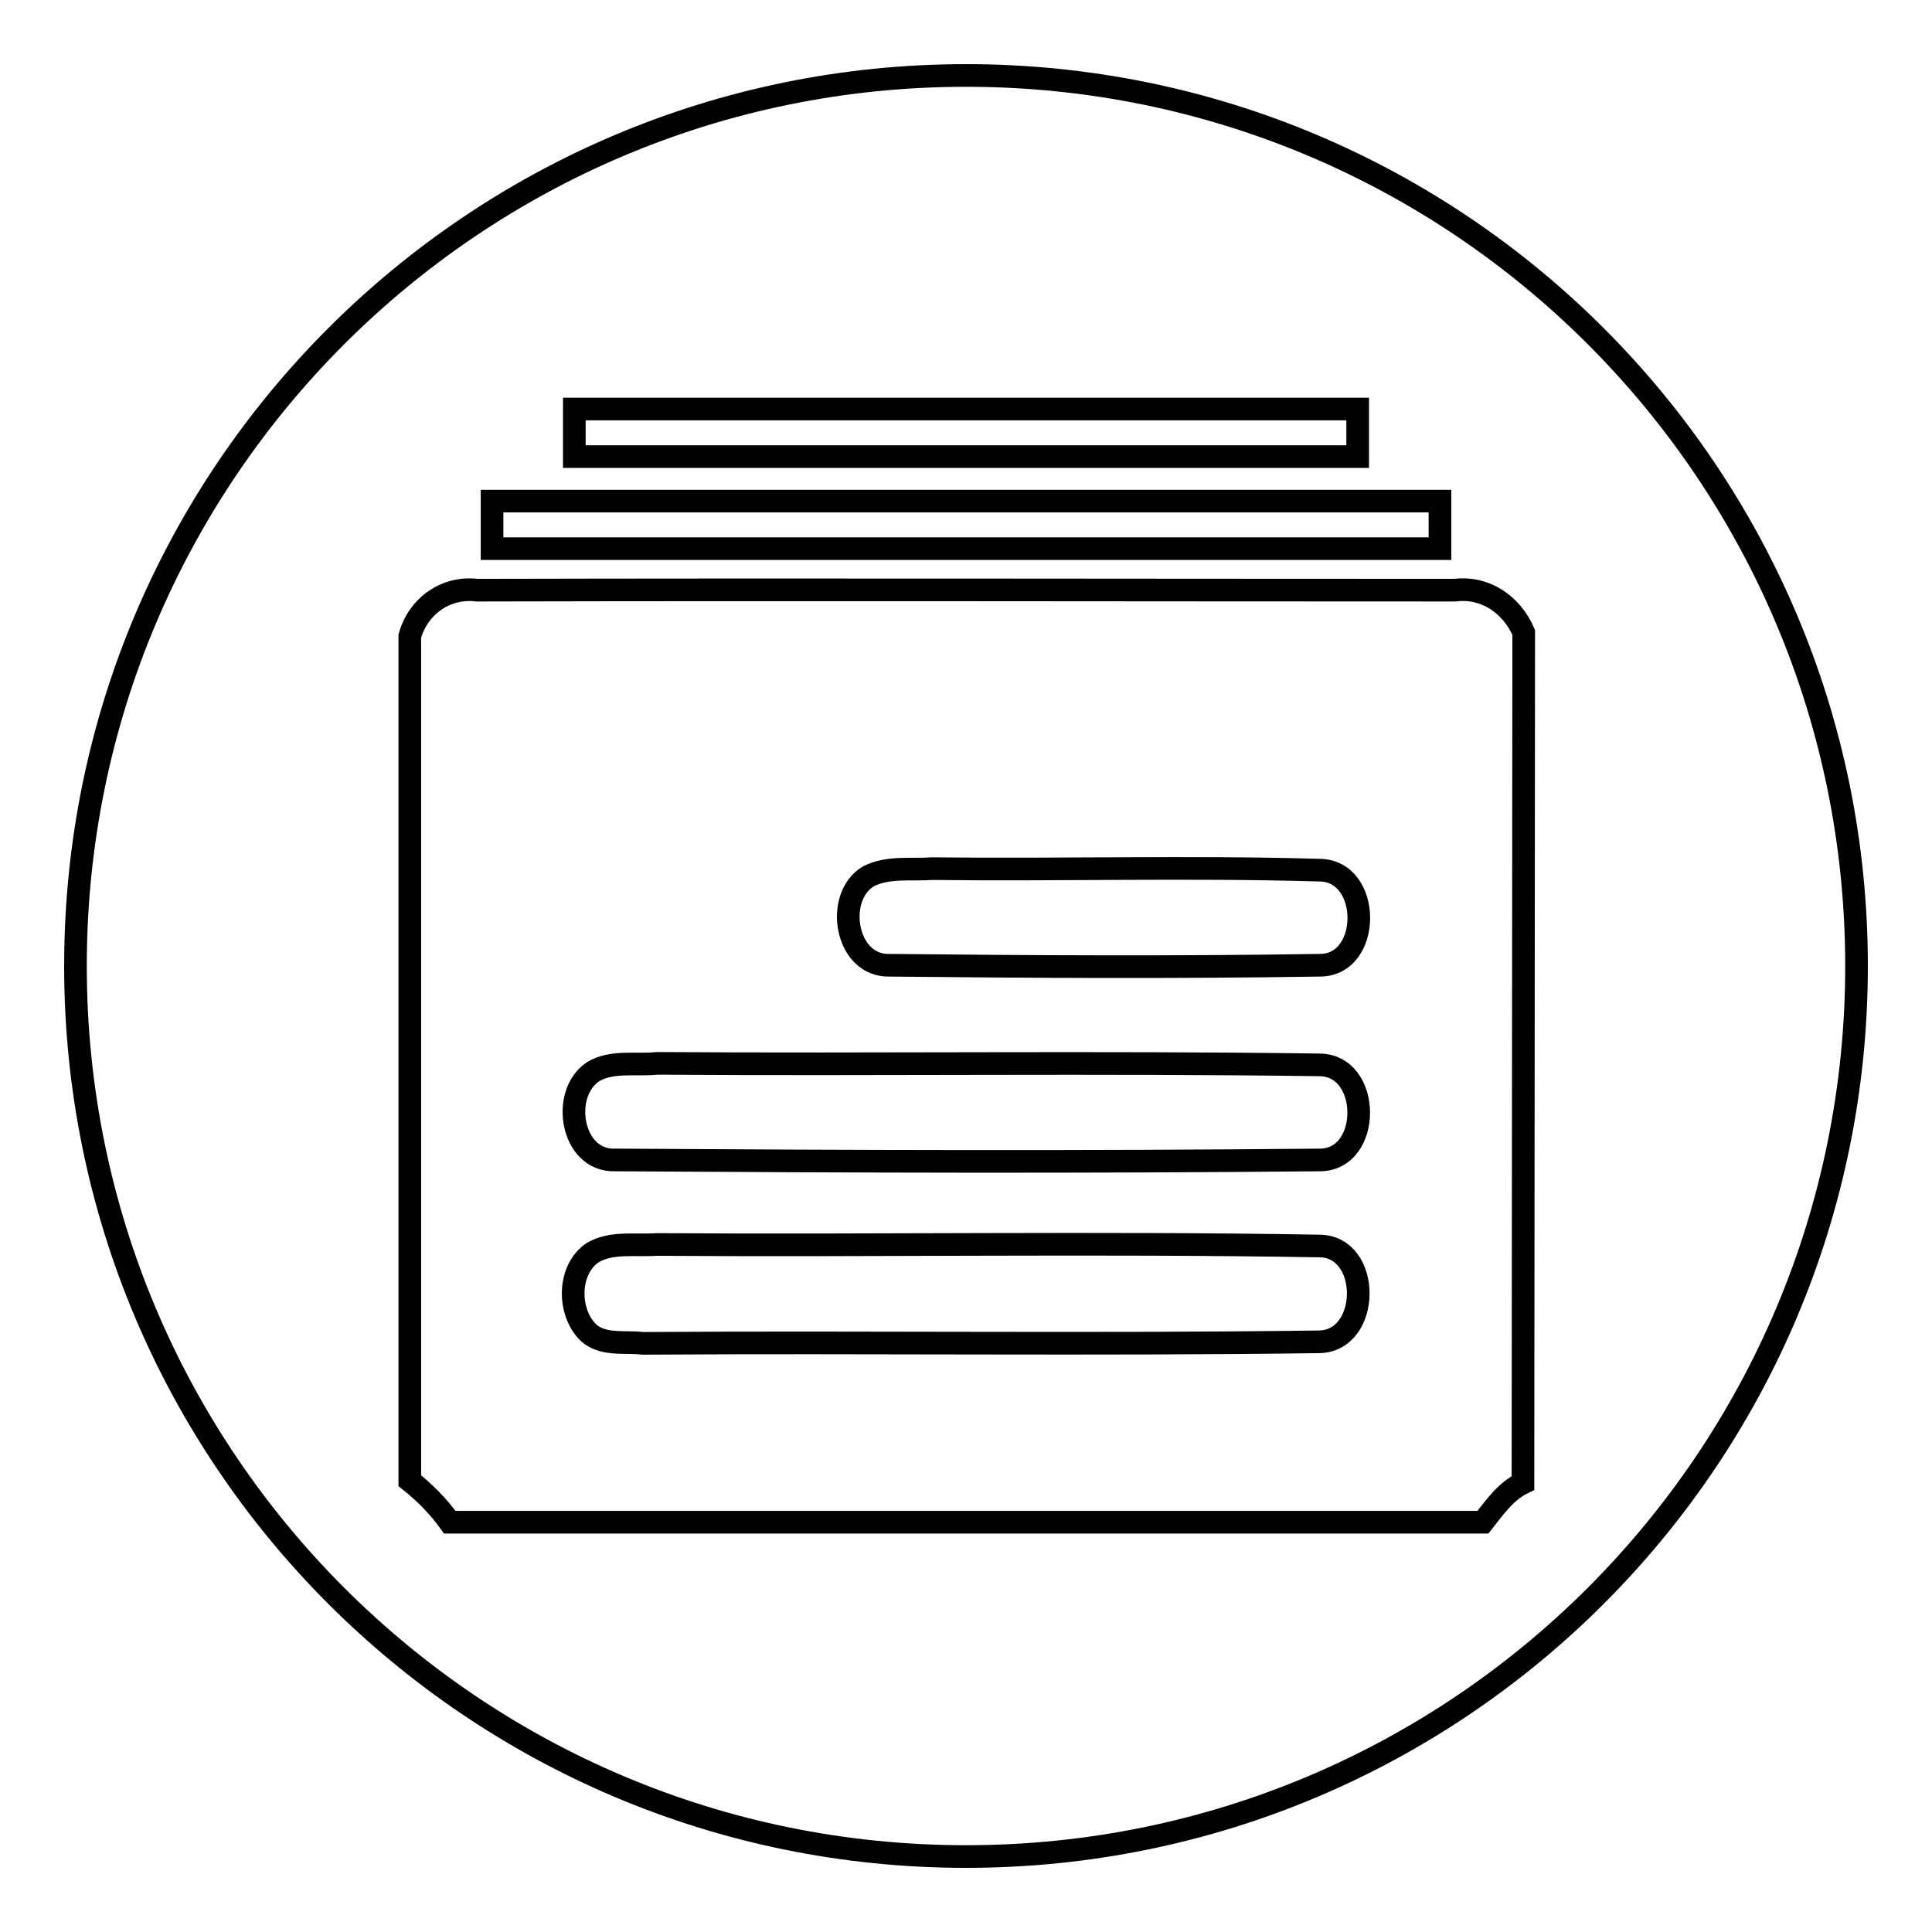 <?xml version="1.0" encoding="utf-8"?>
<!-- Svg Vector Icons : http://www.onlinewebfonts.com/icon -->
<!DOCTYPE svg PUBLIC "-//W3C//DTD SVG 1.1//EN" "http://www.w3.org/Graphics/SVG/1.1/DTD/svg11.dtd">
<svg version="1.1" xmlns="http://www.w3.org/2000/svg" xmlns:xlink="http://www.w3.org/1999/xlink" x="0px" y="0px" viewBox="0 0 256 256" enable-background="new 0 0 256 256" xml:space="preserve">
<g> <path stroke-width="3" fill-opacity="0" stroke="#000000"  d="M174.7,165.1c-29.2-0.5-58.4,0-87.7-0.2c-2.8,0.2-6-0.4-8.5,1.1c-3.2,2.2-3.3,7.5-0.8,10.3 c1.9,2.1,5,1.4,7.5,1.7c29.8-0.2,59.6,0.2,89.4-0.2C181.7,177.9,181.8,165,174.7,165.1z M117.9,127.9c18.9,0.2,37.9,0.3,56.9,0 c7,0.1,7-12.6,0-12.6c-17.1-0.5-34.2,0-51.3-0.2c-2.8,0.2-5.8-0.3-8.4,1C110.5,118.8,112,128.1,117.9,127.9z M128,10 C62.8,10,10,62.8,10,128c0,65.2,52.8,118,118,118s118-52.8,118-118C246,62.8,193.2,10,128,10z M76.1,54.2h103.8v6.3H76.1V54.2z  M65.2,66.4h125.6v6.3H65.2V66.4z M201.8,196.5c-2.3,1.1-3.8,3.3-5.3,5.2H59.6c-1.5-2.1-3.3-3.9-5.3-5.5V84.3 c1.1-4,4.8-6.6,8.9-6.1c43.2-0.1,86.4,0,129.6,0c4-0.5,7.5,1.9,9.1,5.6L201.8,196.5L201.8,196.5z M174.7,141.1 c-29.2-0.4-58.4,0-87.6-0.2c-2.8,0.3-6-0.4-8.5,1.1c-4.4,2.9-2.9,11.9,2.9,11.7c31.1,0.2,62.2,0.3,93.3,0 C181.8,153.8,181.8,141,174.7,141.1z"/></g>
</svg>